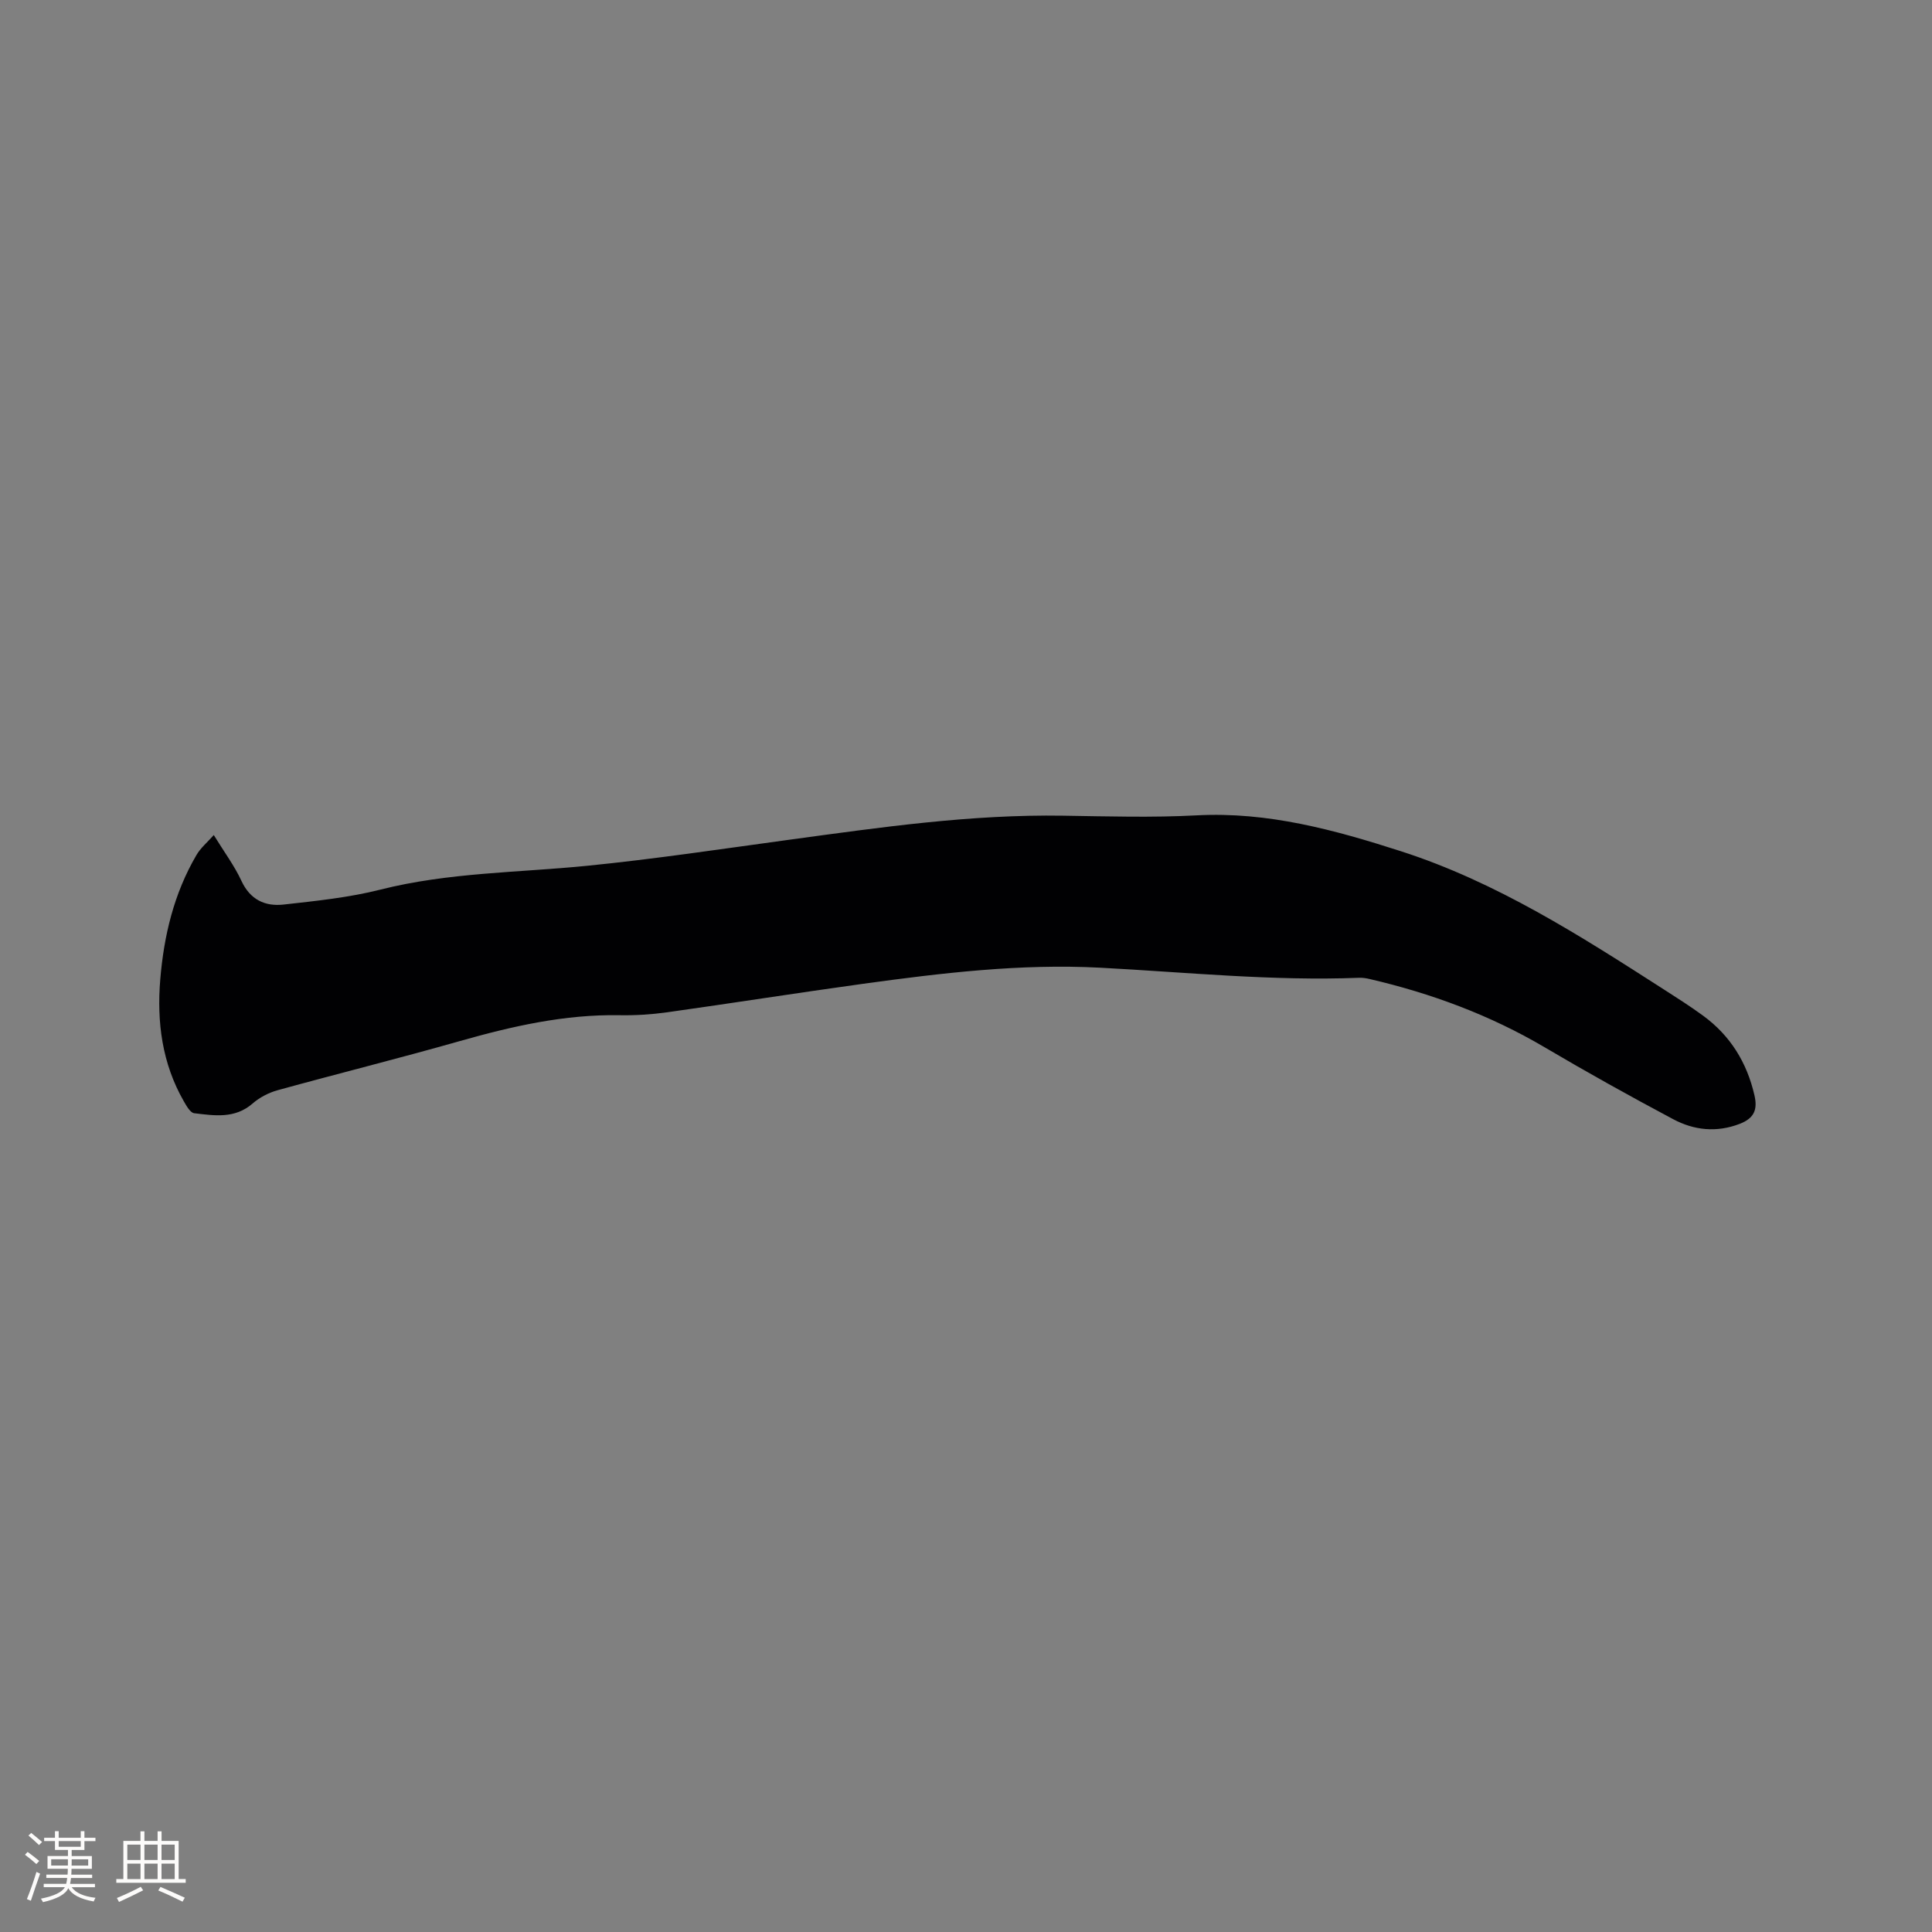 <svg enable-background="new 0 0 400 400" viewBox="0 0 400 400" xmlns="http://www.w3.org/2000/svg"><rect x="0" y="0" width="400" height="400" fill="#808080" stroke="none"/><path d="m44.26 172.89c2.17 3.53 4.28 6.36 5.73 9.49 1.81 3.91 4.9 5.32 8.71 4.9 6.71-.75 13.51-1.44 20.04-3.09 14.1-3.57 28.53-3.51 42.84-4.94 14.01-1.4 27.94-3.5 41.9-5.4 18.8-2.56 37.57-5.27 56.62-4.97 9.22.14 18.47.42 27.67-.07 14.73-.78 28.54 3.01 42.28 7.43 19.78 6.37 37.09 17.48 54.4 28.59 2.76 1.77 5.54 3.54 8.19 5.48 5.62 4.12 9.04 9.68 10.6 16.46.67 2.92-.02 4.73-3.02 5.9-4.84 1.87-9.5 1.34-13.82-.96-8.96-4.77-17.84-9.71-26.58-14.87-11.33-6.68-23.47-11.17-36.23-14.14-.72-.17-1.47-.29-2.2-.26-17.94.7-35.77-1.15-53.65-2.09-16.47-.86-32.81 1.1-49.09 3.34-13.54 1.87-27.03 4-40.56 5.9-3.24.45-6.55.66-9.83.6-11.36-.2-22.24 2.28-33.08 5.36-12.52 3.56-25.16 6.71-37.71 10.17-1.84.51-3.73 1.49-5.17 2.75-3.69 3.21-7.93 2.5-12.1 2.01-.81-.1-1.61-1.54-2.16-2.5-4.49-7.84-5.59-16.38-4.86-25.2.75-9.05 2.83-17.78 7.47-25.71.82-1.45 2.19-2.59 3.61-4.18z" fill="#010103"/><g fill="#fcfbfa"><path d="m5.17 384 .55-.58c.85.61 1.65 1.24 2.4 1.87l-.59.64c-.83-.73-1.62-1.38-2.36-1.93m1.22 9.53-.82-.34c.71-1.76 1.37-3.64 1.98-5.63.24.13.5.25.76.36-.6 1.67-1.24 3.54-1.92 5.61m-.5-13.5.57-.54c.56.44 1.31 1.06 2.26 1.87l-.64.64c-.68-.66-1.41-1.32-2.19-1.97m3.25.46h2.24v-1.36h.77v1.36h4.57v-1.36h.76v1.36h2.28v.69h-2.28v1.84h-2.64v1.26h4.18v2.64h-4.21c0 .45-.02.86-.05 1.21h4.32v.69h-4.38c-.04.34-.1.75-.19 1.22h5.15v.69h-4.82c.87 1.19 2.51 1.92 4.93 2.19-.17.31-.3.57-.37.76-2.77-.49-4.52-1.41-5.26-2.76-.56 1.26-2.3 2.23-5.24 2.9-.12-.24-.26-.48-.43-.72 2.73-.55 4.38-1.34 4.96-2.38h-4.38v-.69h4.65c.1-.38.17-.79.21-1.22h-4.32v-.69h4.4c.03-.34.05-.75.05-1.21h-4.2v-2.64h4.23v-1.26h-2.69v-1.84h-2.24zm1.46 4.46v1.29h3.45c.01-.4.02-.57.01-.53v-.32-.45h-3.46zm1.55-2.59h4.57v-1.19h-4.57zm6.11 2.59h-3.42v.77c-.01.19-.01.37-.02.53h3.44z"/><path d="m32.63 379.16h.82v1.98h3.54v7.89h1.46v.78h-14.37v-.78h1.46v-7.89h3.54v-1.98h.82v1.98h2.73zm-3.49 11.48.5.73c-1.61.82-3.28 1.63-5 2.41-.13-.27-.28-.55-.44-.82 1.75-.72 3.4-1.49 4.94-2.32m-2.78-5.55h2.73v-3.18h-2.73zm0 3.95h2.73v-3.2h-2.73zm3.54-3.95h2.73v-3.18h-2.73zm0 3.95h2.73v-3.2h-2.73zm7.89 4.68c-1.84-.92-3.51-1.7-5.02-2.32l.45-.73c1.89.8 3.57 1.55 5.04 2.23zm-1.62-11.81h-2.73v3.18h2.73zm-2.73 7.13h2.73v-3.2h-2.73z"/></g></svg>